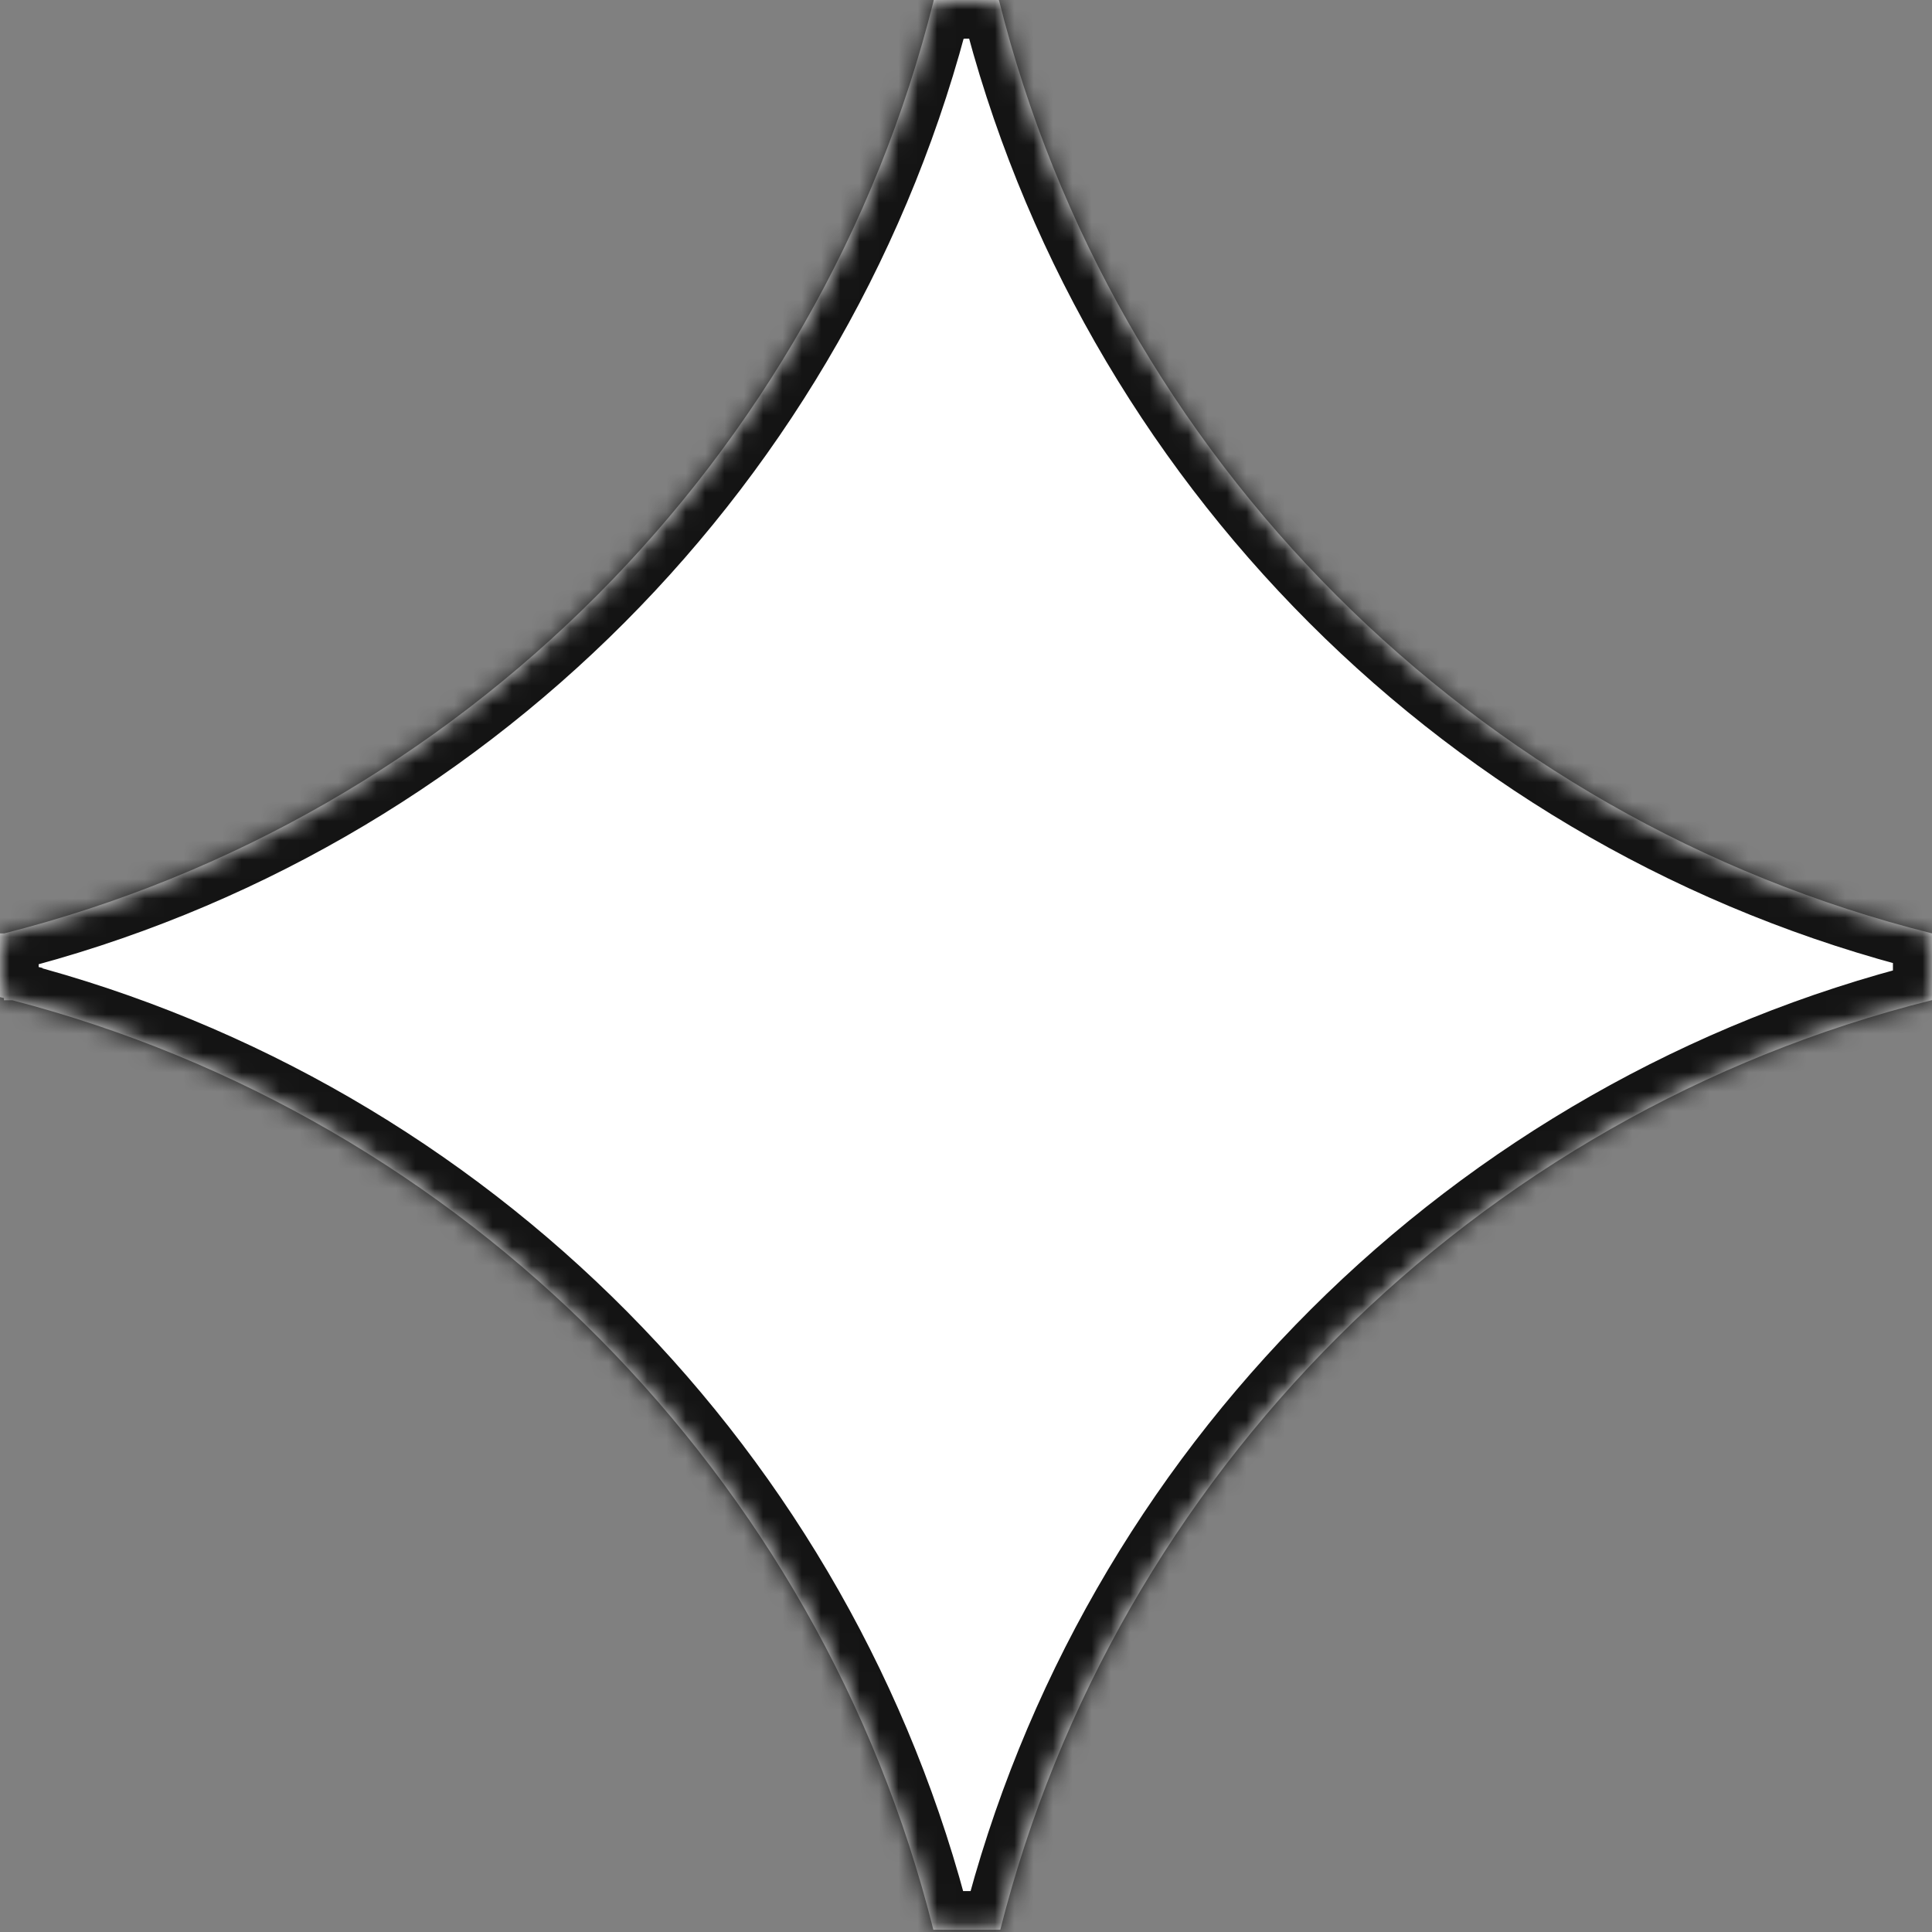 <?xml version="1.0" encoding="utf-8"?>
<svg xmlns="http://www.w3.org/2000/svg" fill="none" height="100%" overflow="visible" preserveAspectRatio="none" style="display: block;" viewBox="0 0 100 100" width="100%">
<rect x="0" y="0" width="100" height="100" fill="#808080" stroke="none"/>
<g id="Star 1">
<mask fill="white" id="path-1-inside-1_0_273">
<path d="M51.692 0.015L51.708 0.016C57.632 23.715 76.283 42.371 99.978 48.306V48.308H100.002V51.765C76.365 57.684 57.747 76.265 51.775 99.882H48.31C42.427 76.394 24.043 57.865 0.639 51.773H0.204V51.661C0.136 51.644 0.068 51.625 0 51.608V48.313H0.215C23.835 42.333 42.414 23.703 48.321 0.053V0.015H48.331C48.332 0.01 48.334 0.005 48.335 0H51.692V0.015Z"/>
</mask>
<path d="M51.692 0.015L51.708 0.016C57.632 23.715 76.283 42.371 99.978 48.306V48.308H100.002V51.765C76.365 57.684 57.747 76.265 51.775 99.882H48.31C42.427 76.394 24.043 57.865 0.639 51.773H0.204V51.661C0.136 51.644 0.068 51.625 0 51.608V48.313H0.215C23.835 42.333 42.414 23.703 48.321 0.053V0.015H48.331C48.332 0.01 48.334 0.005 48.335 0H51.692V0.015Z" fill="white"/>
<path d="M51.692 0.015H49.692V1.894L51.568 2.011L51.692 0.015ZM51.708 0.016L53.648 -0.469L53.293 -1.889L51.833 -1.98L51.708 0.016ZM99.978 48.306H101.978V46.745L100.463 46.366L99.978 48.306ZM99.978 48.308H97.978V50.308H99.978V48.308ZM100.002 48.308H102.002V46.308H100.002V48.308ZM100.002 51.765L100.488 53.705L102.002 53.325V51.765H100.002ZM51.775 99.882V101.882H53.333L53.714 100.372L51.775 99.882ZM48.31 99.882L46.37 100.368L46.75 101.882H48.31V99.882ZM0.639 51.773L1.142 49.838L0.895 49.773H0.639V51.773ZM0.204 51.773H-1.796V53.773H0.204V51.773ZM0.204 51.661H2.204V50.104L0.695 49.722L0.204 51.661ZM0 51.608H-2V53.17L-0.484 53.549L0 51.608ZM0 48.313V46.313H-2V48.313H0ZM0.215 48.313V50.313H0.464L0.706 50.252L0.215 48.313ZM48.321 0.053L50.262 0.537L50.321 0.299V0.053H48.321ZM48.321 0.015V-1.985H46.321V0.015H48.321ZM48.331 0.015V2.015H49.894L50.272 0.498L48.331 0.015ZM48.335 0V-2H46.772L46.394 -0.483L48.335 0ZM51.692 0H53.692V-2H51.692V0ZM51.692 0.015L51.568 2.011L51.583 2.012L51.708 0.016L51.833 -1.98L51.817 -1.981L51.692 0.015ZM51.708 0.016L49.768 0.501C55.871 24.916 75.081 44.132 99.492 50.246L99.978 48.306L100.463 46.366C77.485 40.61 59.394 22.513 53.648 -0.469L51.708 0.016ZM99.978 48.306H97.978V48.308H99.978H101.978V48.306H99.978ZM99.978 48.308V50.308H100.002V48.308V46.308H99.978V48.308ZM100.002 48.308H98.002V51.765H100.002H102.002V48.308H100.002ZM100.002 51.765L99.516 49.825C75.164 55.923 55.989 75.061 49.836 99.391L51.775 99.882L53.714 100.372C59.506 77.469 77.565 59.446 100.488 53.705L100.002 51.765ZM51.775 99.882V97.882H48.31V99.882V101.882H51.775V99.882ZM48.31 99.882L50.251 99.396C44.19 75.198 25.254 56.114 1.142 49.838L0.639 51.773L0.135 53.709C22.832 59.617 40.665 77.59 46.37 100.368L48.31 99.882ZM0.639 51.773V49.773H0.204V51.773V53.773H0.639V51.773ZM0.204 51.773H2.204V51.661H0.204H-1.796V51.773H0.204ZM0.204 51.661L0.695 49.722C0.671 49.716 0.646 49.71 0.609 49.7C0.575 49.691 0.531 49.68 0.484 49.668L0 51.608L-0.484 53.549C-0.364 53.579 -0.458 53.557 -0.286 53.6L0.204 51.661ZM0 51.608H2V48.313H0H-2V51.608H0ZM0 48.313V50.313H0.215V48.313V46.313H0V48.313ZM0.215 48.313L0.706 50.252C25.04 44.091 44.176 24.902 50.262 0.537L48.321 0.053L46.381 -0.432C40.652 22.503 22.631 40.575 -0.276 46.375L0.215 48.313ZM48.321 0.053H50.321V0.015H48.321H46.321V0.053H48.321ZM48.321 0.015V2.015H48.331V0.015V-1.985H48.321V0.015ZM48.331 0.015L50.272 0.498C50.268 0.513 50.265 0.524 50.263 0.53C50.263 0.534 50.262 0.536 50.261 0.537C50.261 0.538 50.261 0.539 50.261 0.538C50.261 0.538 50.262 0.536 50.263 0.533C50.263 0.531 50.264 0.527 50.266 0.523C50.268 0.514 50.272 0.5 50.276 0.483L48.335 0L46.394 -0.483C46.398 -0.498 46.401 -0.509 46.403 -0.515C46.403 -0.519 46.404 -0.521 46.404 -0.522C46.405 -0.524 46.405 -0.524 46.405 -0.524C46.405 -0.523 46.404 -0.521 46.404 -0.519C46.403 -0.516 46.402 -0.513 46.401 -0.508C46.398 -0.5 46.395 -0.486 46.39 -0.469L48.331 0.015ZM48.335 0V2H51.692V0V-2H48.335V0ZM51.692 0H49.692V0.015H51.692H53.692V0H51.692Z" fill="#141414" mask="url(#path-1-inside-1_0_273)"/>
</g>
</svg>